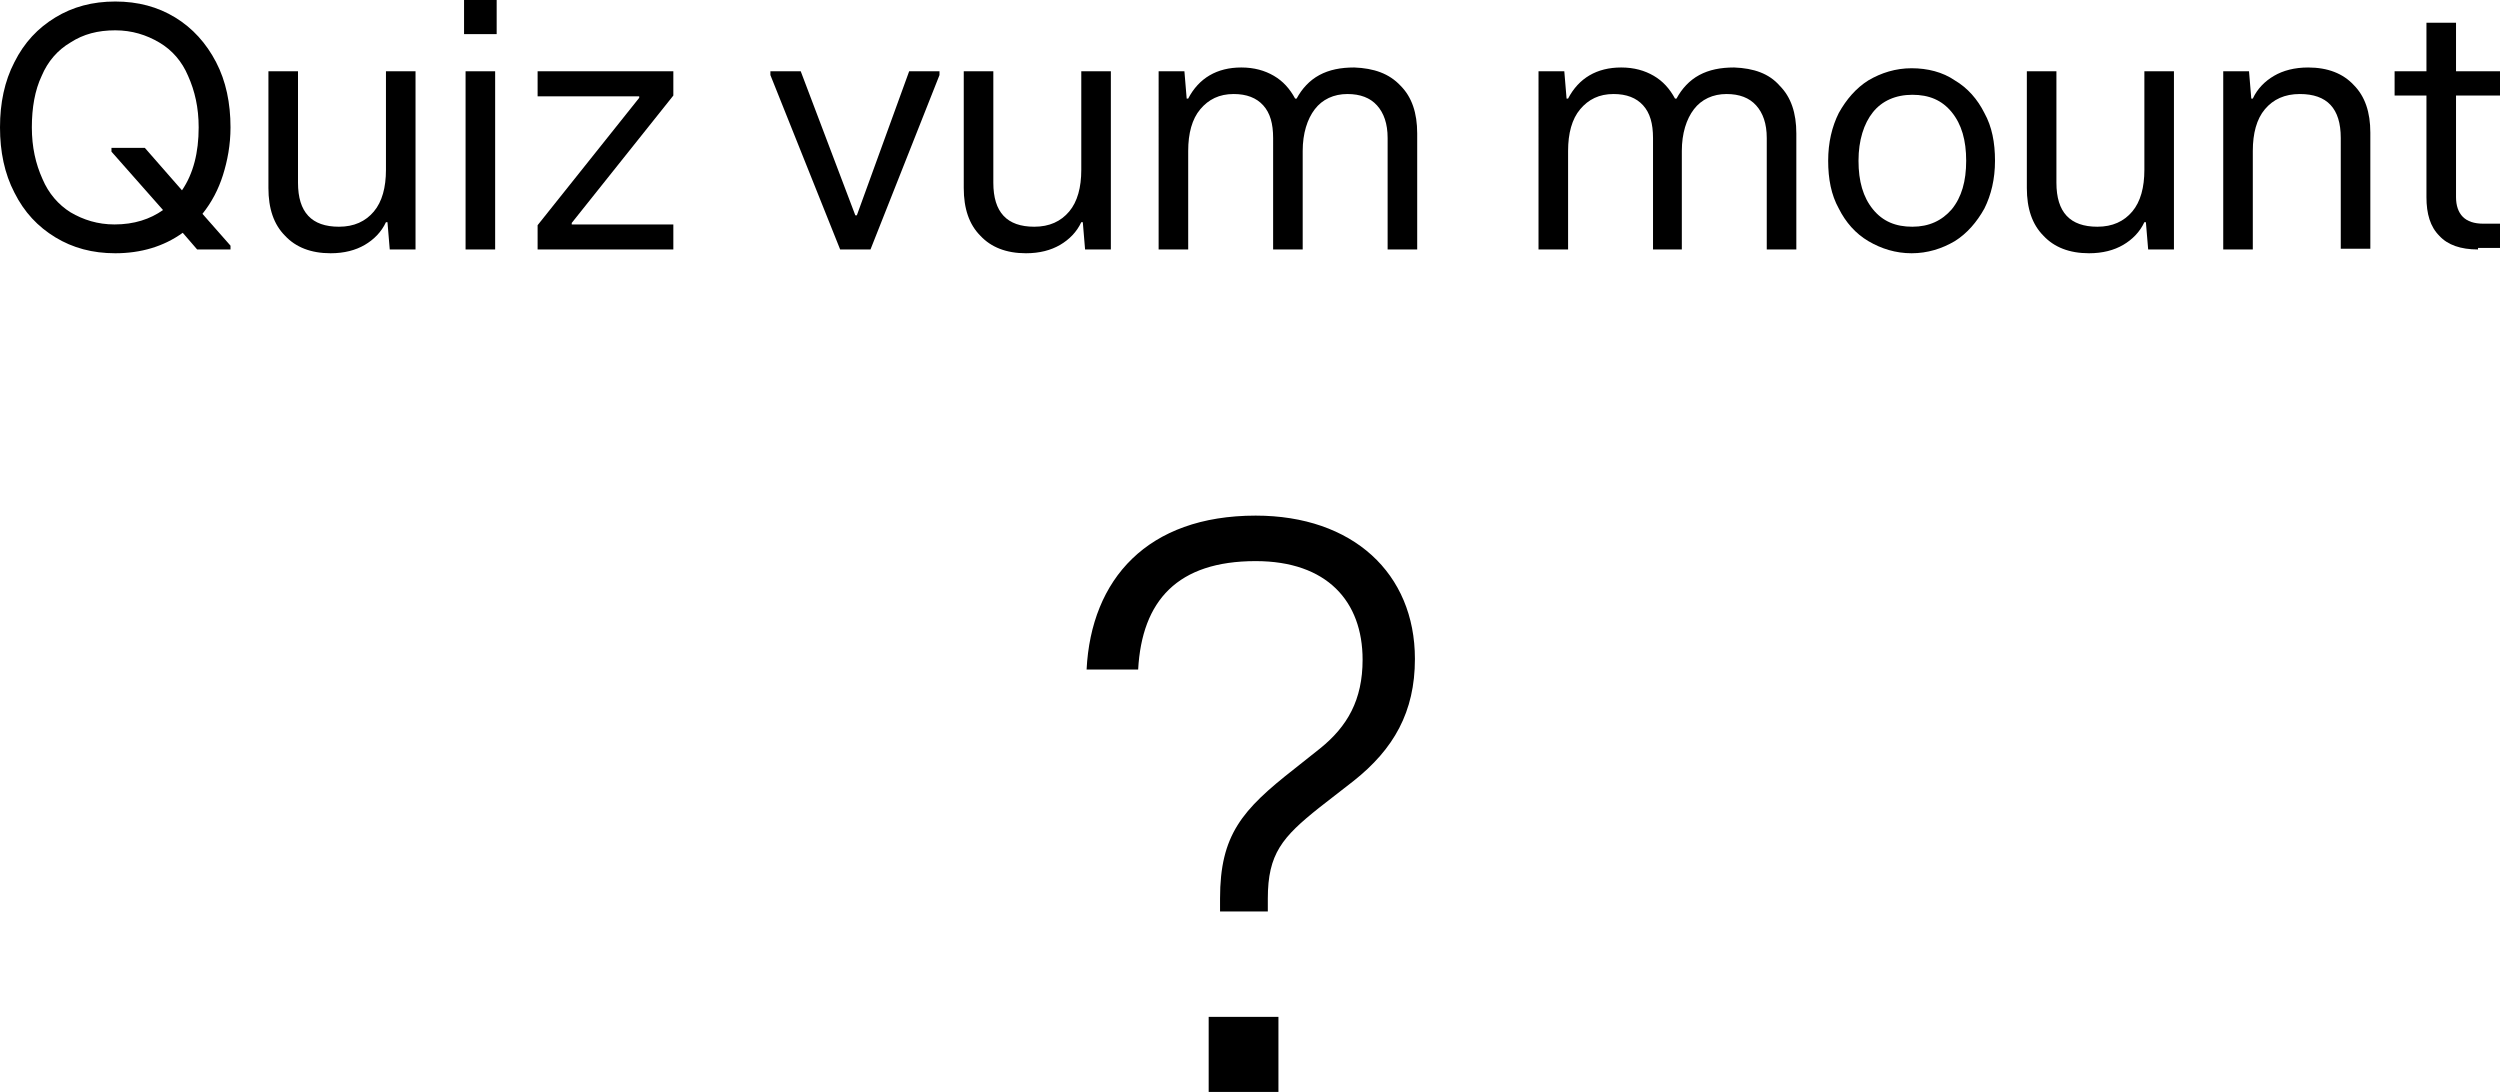 <?xml version="1.0" encoding="utf-8"?>
<!-- Generator: Adobe Illustrator 27.4.1, SVG Export Plug-In . SVG Version: 6.00 Build 0)  -->
<svg version="1.1" id="Calque_1" xmlns="http://www.w3.org/2000/svg" xmlns:xlink="http://www.w3.org/1999/xlink" x="0px" y="0px"
	 viewBox="0 0 329.7 144" style="enable-background:new 0 0 329.7 144;" xml:space="preserve">
<g>
	<path d="M29.4,23.1c-0.6,1.9-1.5,3.6-2.7,5.1l3.7,4.2v0.5H26l-1.9-2.2c-2.5,1.8-5.5,2.7-8.9,2.7c-3,0-5.6-0.7-7.9-2.1
		C5,29.9,3.2,28,1.9,25.4C0.6,22.9,0,20,0,16.8c0-3.2,0.6-6.1,1.9-8.6C3.2,5.6,5,3.7,7.3,2.3c2.3-1.4,4.9-2.1,7.9-2.1
		c3,0,5.6,0.7,7.9,2.1c2.3,1.4,4.1,3.4,5.4,5.9c1.3,2.5,1.9,5.4,1.9,8.6C30.4,19.1,30,21.2,29.4,23.1z M21.5,27.7L14.7,20v-0.5h4.4
		l4.9,5.6c1.5-2.2,2.2-5,2.2-8.3c0-2.6-0.5-4.8-1.4-6.8C24,8.1,22.7,6.6,21,5.6c-1.7-1-3.6-1.6-5.8-1.6C12.9,4,11,4.5,9.3,5.6
		c-1.7,1-3,2.5-3.8,4.4c-0.9,1.9-1.3,4.2-1.3,6.8c0,2.6,0.5,4.8,1.4,6.8C6.4,25.5,7.7,27,9.3,28c1.7,1,3.6,1.6,5.8,1.6
		C17.7,29.6,19.8,28.9,21.5,27.7z"/>
	<path d="M54.8,9.4v23.5h-3.4l-0.3-3.6h-0.2c-0.6,1.3-1.6,2.3-2.8,3c-1.2,0.7-2.7,1.1-4.5,1.1c-2.6,0-4.6-0.8-6-2.3
		c-1.5-1.5-2.2-3.6-2.2-6.3V9.4h3.9v14.7c0,3.9,1.8,5.8,5.4,5.8c2,0,3.5-0.7,4.6-2c1.1-1.3,1.6-3.2,1.6-5.5v-13H54.8z"/>
	<path d="M65.5,4.5h-4.3V0h4.3V4.5z M65.3,32.9h-3.9V9.4h3.9V32.9z"/>
	<path d="M88.9,32.9h-18v-3.2l13.4-16.8v-0.2H70.9V9.4h17.9v3.2L75.4,29.4v0.2h13.4V32.9z"/>
	<path d="M114.8,32.9h-4l-9.2-23V9.4h4l7.2,19h0.2l6.9-19h4v0.5L114.8,32.9z"/>
	<path d="M146.5,9.4v23.5h-3.4l-0.3-3.6h-0.2c-0.6,1.3-1.6,2.3-2.8,3s-2.7,1.1-4.5,1.1c-2.6,0-4.6-0.8-6-2.3
		c-1.5-1.5-2.2-3.6-2.2-6.3V9.4h3.9v14.7c0,3.9,1.8,5.8,5.4,5.8c2,0,3.5-0.7,4.6-2c1.1-1.3,1.6-3.2,1.6-5.5v-13H146.5z"/>
	<path d="M184.7,11.3c1.5,1.5,2.2,3.6,2.2,6.3v15.3H183V18.2c0-1.9-0.5-3.3-1.4-4.3c-0.9-1-2.2-1.5-3.9-1.5c-1.8,0-3.3,0.7-4.3,2
		c-1,1.3-1.6,3.2-1.6,5.5v13h-3.9V18.2c0-1.9-0.4-3.3-1.3-4.3c-0.9-1-2.2-1.5-3.9-1.5c-1.9,0-3.3,0.7-4.4,2
		c-1.1,1.3-1.6,3.2-1.6,5.5v13h-3.9V9.4h3.4l0.3,3.6h0.2c1.4-2.7,3.8-4.1,7-4.1c1.7,0,3.1,0.4,4.3,1.1c1.2,0.7,2.1,1.7,2.8,3h0.2
		c0.7-1.3,1.7-2.4,3-3.1c1.3-0.7,2.8-1,4.6-1C181.2,9,183.2,9.7,184.7,11.3z"/>
	<path d="M234.7,11.3c1.5,1.5,2.2,3.6,2.2,6.3v15.3H233V18.2c0-1.9-0.5-3.3-1.4-4.3c-0.9-1-2.2-1.5-3.9-1.5c-1.8,0-3.3,0.7-4.3,2
		c-1,1.3-1.6,3.2-1.6,5.5v13H218V18.2c0-1.9-0.4-3.3-1.3-4.3c-0.9-1-2.2-1.5-3.9-1.5c-1.9,0-3.3,0.7-4.4,2c-1.1,1.3-1.6,3.2-1.6,5.5
		v13h-3.9V9.4h3.4l0.3,3.6h0.2c1.4-2.7,3.8-4.1,7-4.1c1.7,0,3.1,0.4,4.3,1.1c1.2,0.7,2.1,1.7,2.8,3h0.2c0.7-1.3,1.7-2.4,3-3.1
		c1.3-0.7,2.8-1,4.6-1C231.3,9,233.3,9.7,234.7,11.3z"/>
	<path d="M246.4,31.8c-1.7-1-3-2.5-3.9-4.3c-1-1.8-1.4-3.9-1.4-6.3c0-2.4,0.5-4.5,1.4-6.3c1-1.8,2.3-3.3,3.9-4.3
		c1.7-1,3.6-1.6,5.7-1.6s4.1,0.5,5.7,1.6c1.7,1,3,2.5,3.9,4.3c1,1.8,1.4,3.9,1.4,6.3c0,2.4-0.5,4.5-1.4,6.3c-1,1.8-2.3,3.3-3.9,4.3
		c-1.7,1-3.6,1.6-5.7,1.6S248.1,32.8,246.4,31.8z M257.4,27.6c1.3-1.6,1.9-3.7,1.9-6.4c0-2.7-0.6-4.8-1.9-6.4s-3-2.3-5.2-2.3
		s-4,0.8-5.2,2.3s-1.9,3.7-1.9,6.4c0,2.7,0.6,4.8,1.9,6.4s3,2.3,5.2,2.3S256.1,29.1,257.4,27.6z"/>
	<path d="M286.7,9.4v23.5h-3.4l-0.3-3.6h-0.2c-0.6,1.3-1.6,2.3-2.8,3s-2.7,1.1-4.5,1.1c-2.6,0-4.6-0.8-6-2.3
		c-1.5-1.5-2.2-3.6-2.2-6.3V9.4h3.9v14.7c0,3.9,1.8,5.8,5.4,5.8c2,0,3.5-0.7,4.6-2c1.1-1.3,1.6-3.2,1.6-5.5v-13H286.7z"/>
	<path d="M293.2,32.9V9.4h3.4l0.3,3.6h0.2c0.6-1.3,1.6-2.3,2.8-3s2.7-1.1,4.5-1.1c2.6,0,4.6,0.8,6,2.3c1.5,1.5,2.2,3.6,2.2,6.3v15.3
		h-3.9V18.2c0-3.9-1.8-5.8-5.4-5.8c-2,0-3.5,0.7-4.6,2c-1.1,1.3-1.6,3.2-1.6,5.5v13H293.2z"/>
	<path d="M326.8,32.9c-2.3,0-4-0.6-5.1-1.8c-1.2-1.2-1.7-2.9-1.7-5.1V12.6h-4.2V9.4h4.2V3h3.9v6.4h5.9v3.2h-5.9v13.4
		c0,1.1,0.3,2,0.9,2.6c0.6,0.6,1.5,0.9,2.7,0.9h2.3v3.2H326.8z"/>
</g>
<path id="Capa_1" d="M160.9,120.2v-1.7c0-8.4,2.9-11.7,9.8-17.1l3.4-2.7c3.6-2.9,5.6-6.4,5.6-11.7c0-7.7-4.7-13-14.1-13
	c-10.3,0-15,5.2-15.5,14.3h-6.8c0.6-11.9,8-20.3,22.3-20.3c12.8,0,21,7.6,21,18.9c0,7-2.8,11.9-8.1,16.1l-4.5,3.5
	c-4.9,3.9-6.8,6.1-6.8,12v1.7H160.9L160.9,120.2z M159.4,144v-9.9h9.2v9.9L159.4,144L159.4,144z"/>
</svg>
